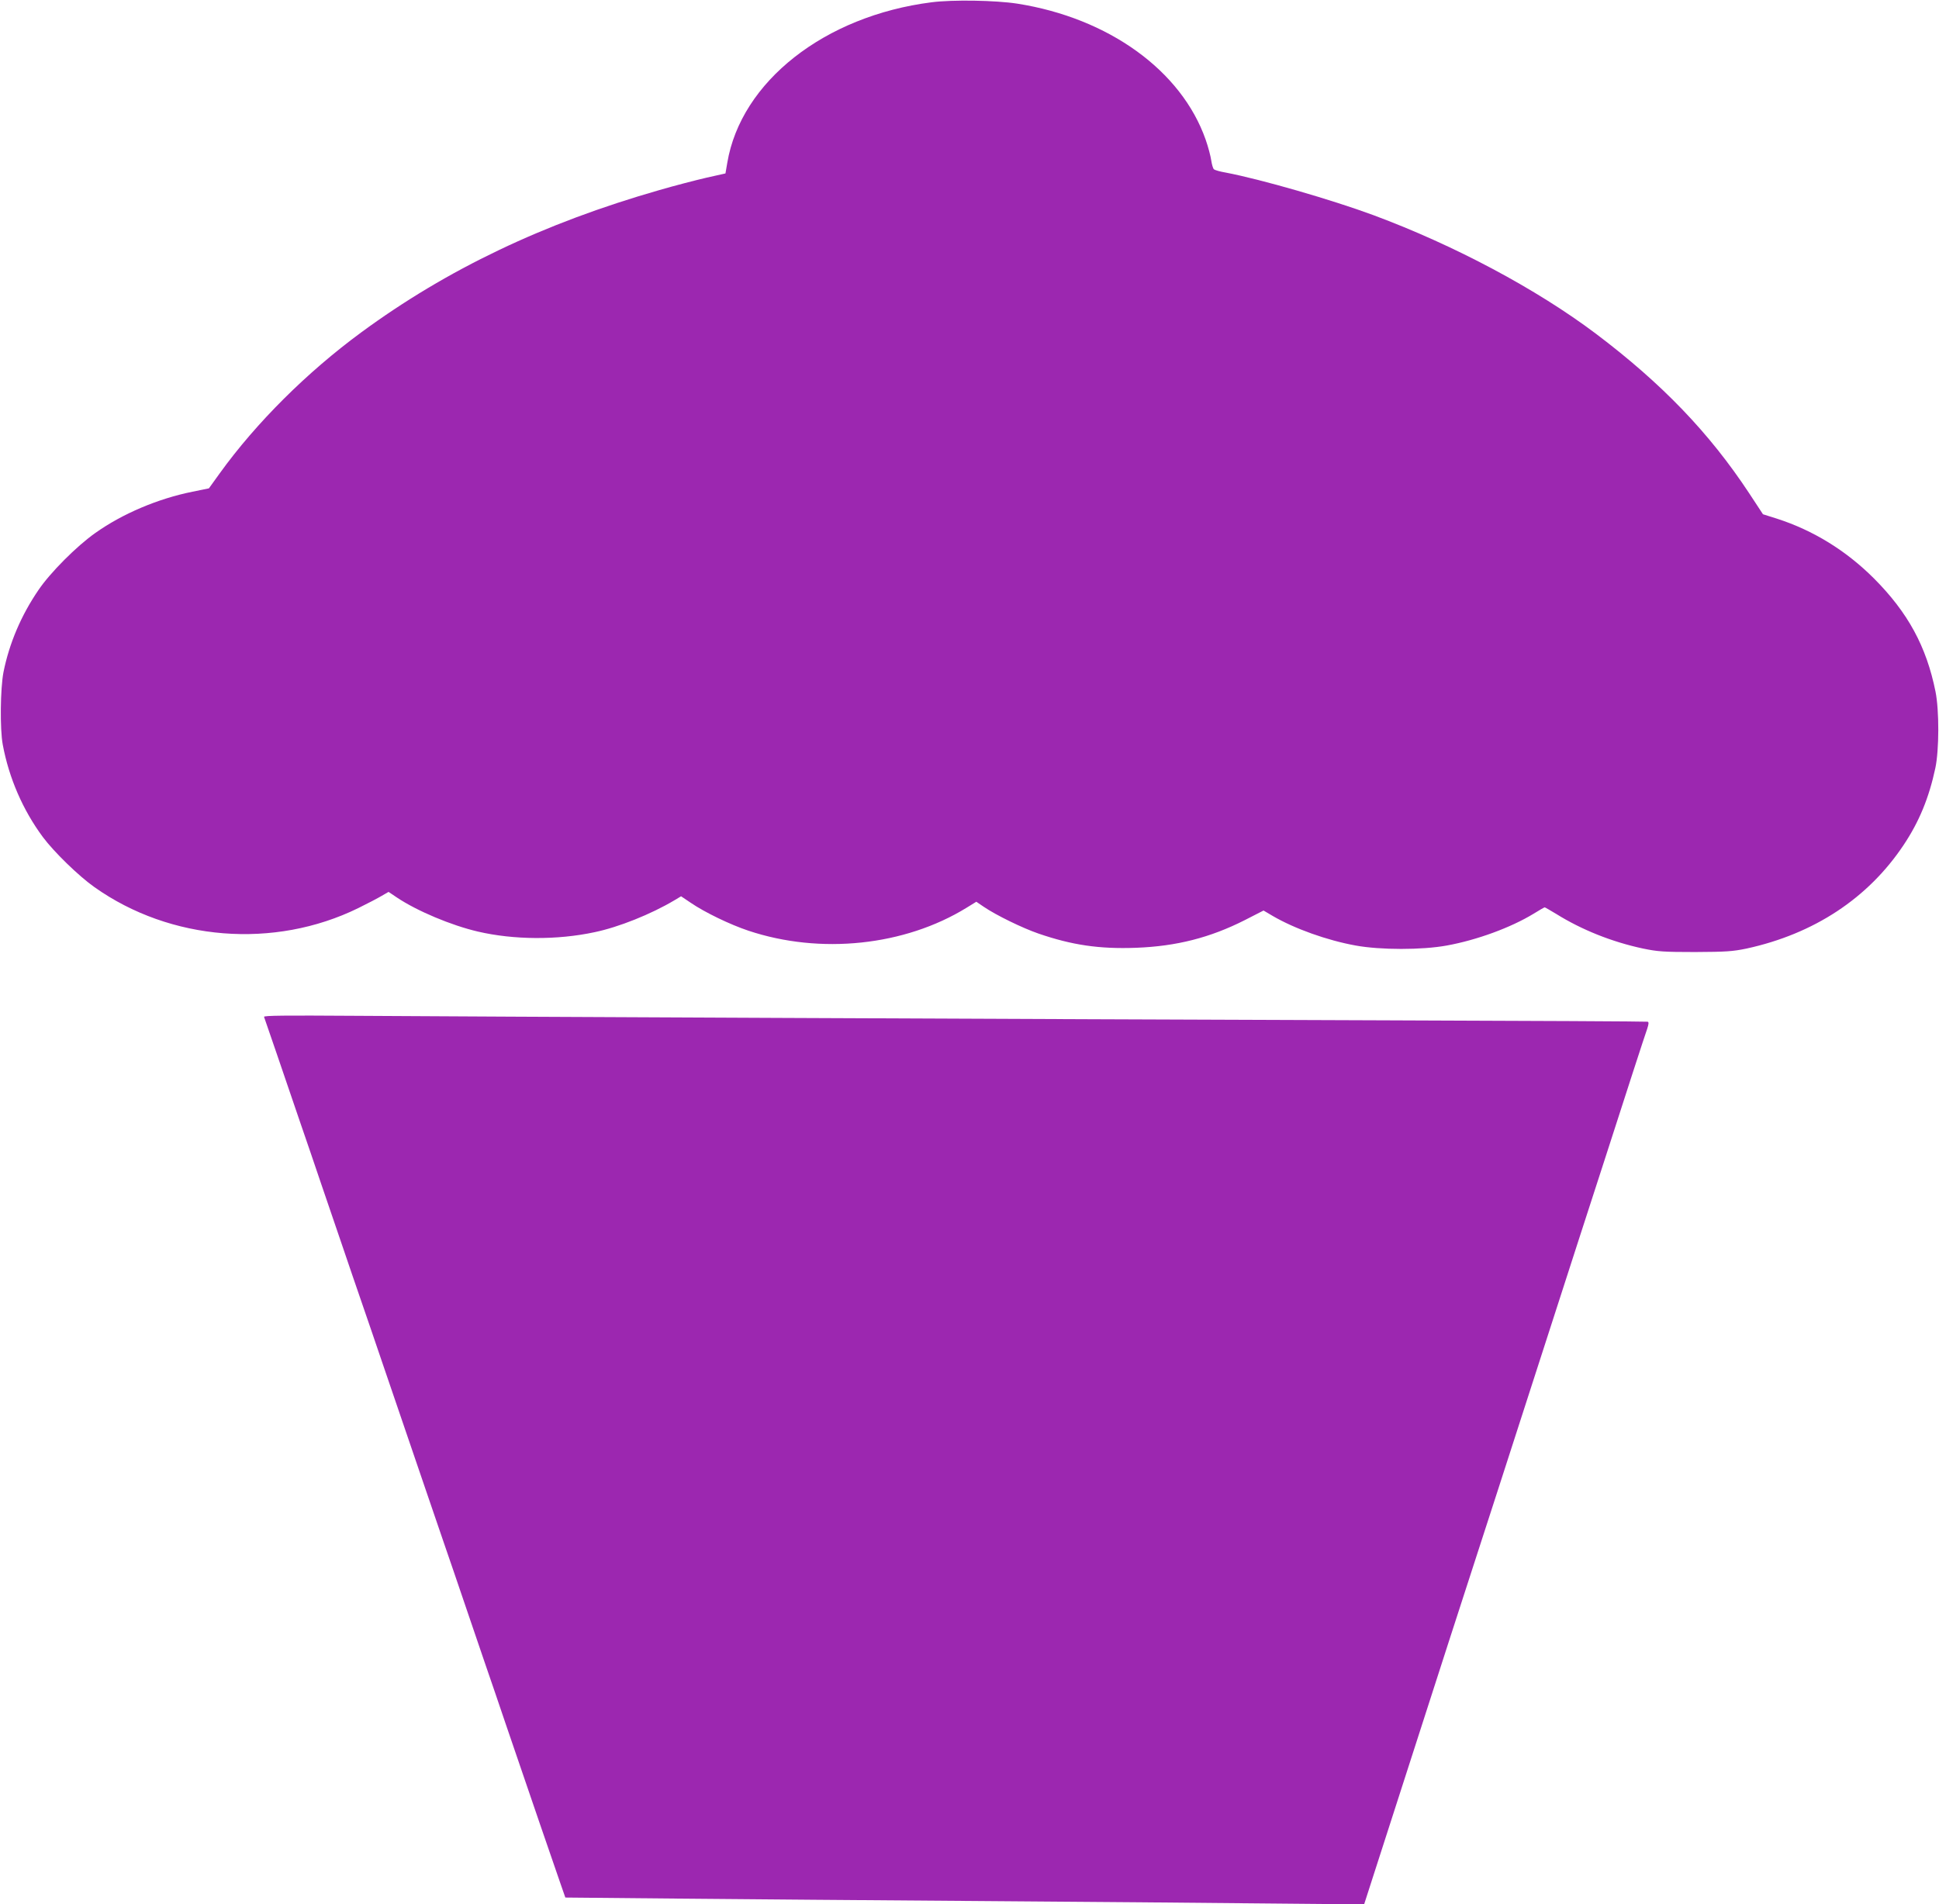 <?xml version="1.0" standalone="no"?>
<!DOCTYPE svg PUBLIC "-//W3C//DTD SVG 20010904//EN"
 "http://www.w3.org/TR/2001/REC-SVG-20010904/DTD/svg10.dtd">
<svg version="1.0" xmlns="http://www.w3.org/2000/svg"
 width="1280pt" height="1257pt" viewBox="0 0 1280 1257"
 preserveAspectRatio="xMidYMid meet">
<g transform="translate(0,1257) scale(0.1,-0.1)"
fill="#9c27b0" stroke="none">
<path d="M6150 12555 c-707 -90 -1259 -524 -1349 -1060 l-12 -70 -125 -28
c-69 -16 -209 -52 -312 -82 -764 -219 -1401 -523 -1967 -939 -358 -263 -693
-596 -934 -930 l-72 -100 -108 -22 c-228 -46 -462 -145 -641 -272 -124 -87
-299 -263 -376 -377 -115 -168 -193 -353 -231 -542 -21 -109 -24 -375 -5 -478
41 -221 133 -433 265 -611 72 -97 237 -258 341 -331 501 -355 1186 -410 1741
-138 61 30 130 66 155 81 l45 26 55 -37 c133 -89 359 -184 535 -225 236 -55
523 -57 770 -4 159 33 373 119 526 210 l45 27 64 -43 c92 -63 260 -144 380
-184 476 -159 1032 -100 1440 151 l65 40 50 -34 c81 -55 253 -139 360 -176
221 -76 401 -103 644 -94 268 10 490 67 719 183 l123 63 61 -36 c144 -84 359
-161 547 -195 164 -30 438 -30 602 0 198 36 422 118 573 210 37 23 70 42 73
42 3 0 37 -20 77 -44 167 -104 366 -184 572 -228 97 -20 135 -23 344 -23 206
1 248 4 340 23 445 97 802 332 1036 683 103 154 168 312 210 509 25 118 26
380 1 504 -60 298 -182 522 -406 747 -185 185 -402 318 -641 395 l-92 29 -92
140 c-262 397 -574 722 -1011 1052 -392 295 -934 584 -1467 782 -275 102 -746
238 -978 282 -36 6 -70 16 -76 21 -6 4 -14 31 -18 58 -4 28 -20 90 -37 138
-160 456 -640 803 -1244 898 -143 22 -424 27 -565 9z"/>
<path d="M1743 5857 c5 -14 138 -400 237 -692 38 -110 101 -294 140 -410 39
-115 102 -300 140 -410 37 -110 96 -281 130 -380 34 -99 93 -270 130 -380 38
-110 100 -293 139 -407 39 -115 102 -299 140 -410 38 -112 97 -284 131 -383
34 -99 93 -270 130 -380 38 -110 100 -292 138 -405 39 -113 102 -297 140 -410
148 -434 335 -979 364 -1061 l30 -86 746 -7 c411 -4 1303 -11 1982 -16 679 -5
1530 -12 1890 -16 l655 -6 67 208 c62 194 230 715 496 1539 61 187 134 412
162 500 28 88 101 313 162 500 60 187 181 561 268 830 87 270 208 643 268 830
61 187 134 412 162 500 132 410 270 836 284 874 10 31 11 43 3 46 -7 2 -777 6
-1712 9 -2369 8 -6112 25 -6828 30 -454 3 -597 2 -594 -7z"/>
</g>
</svg>
